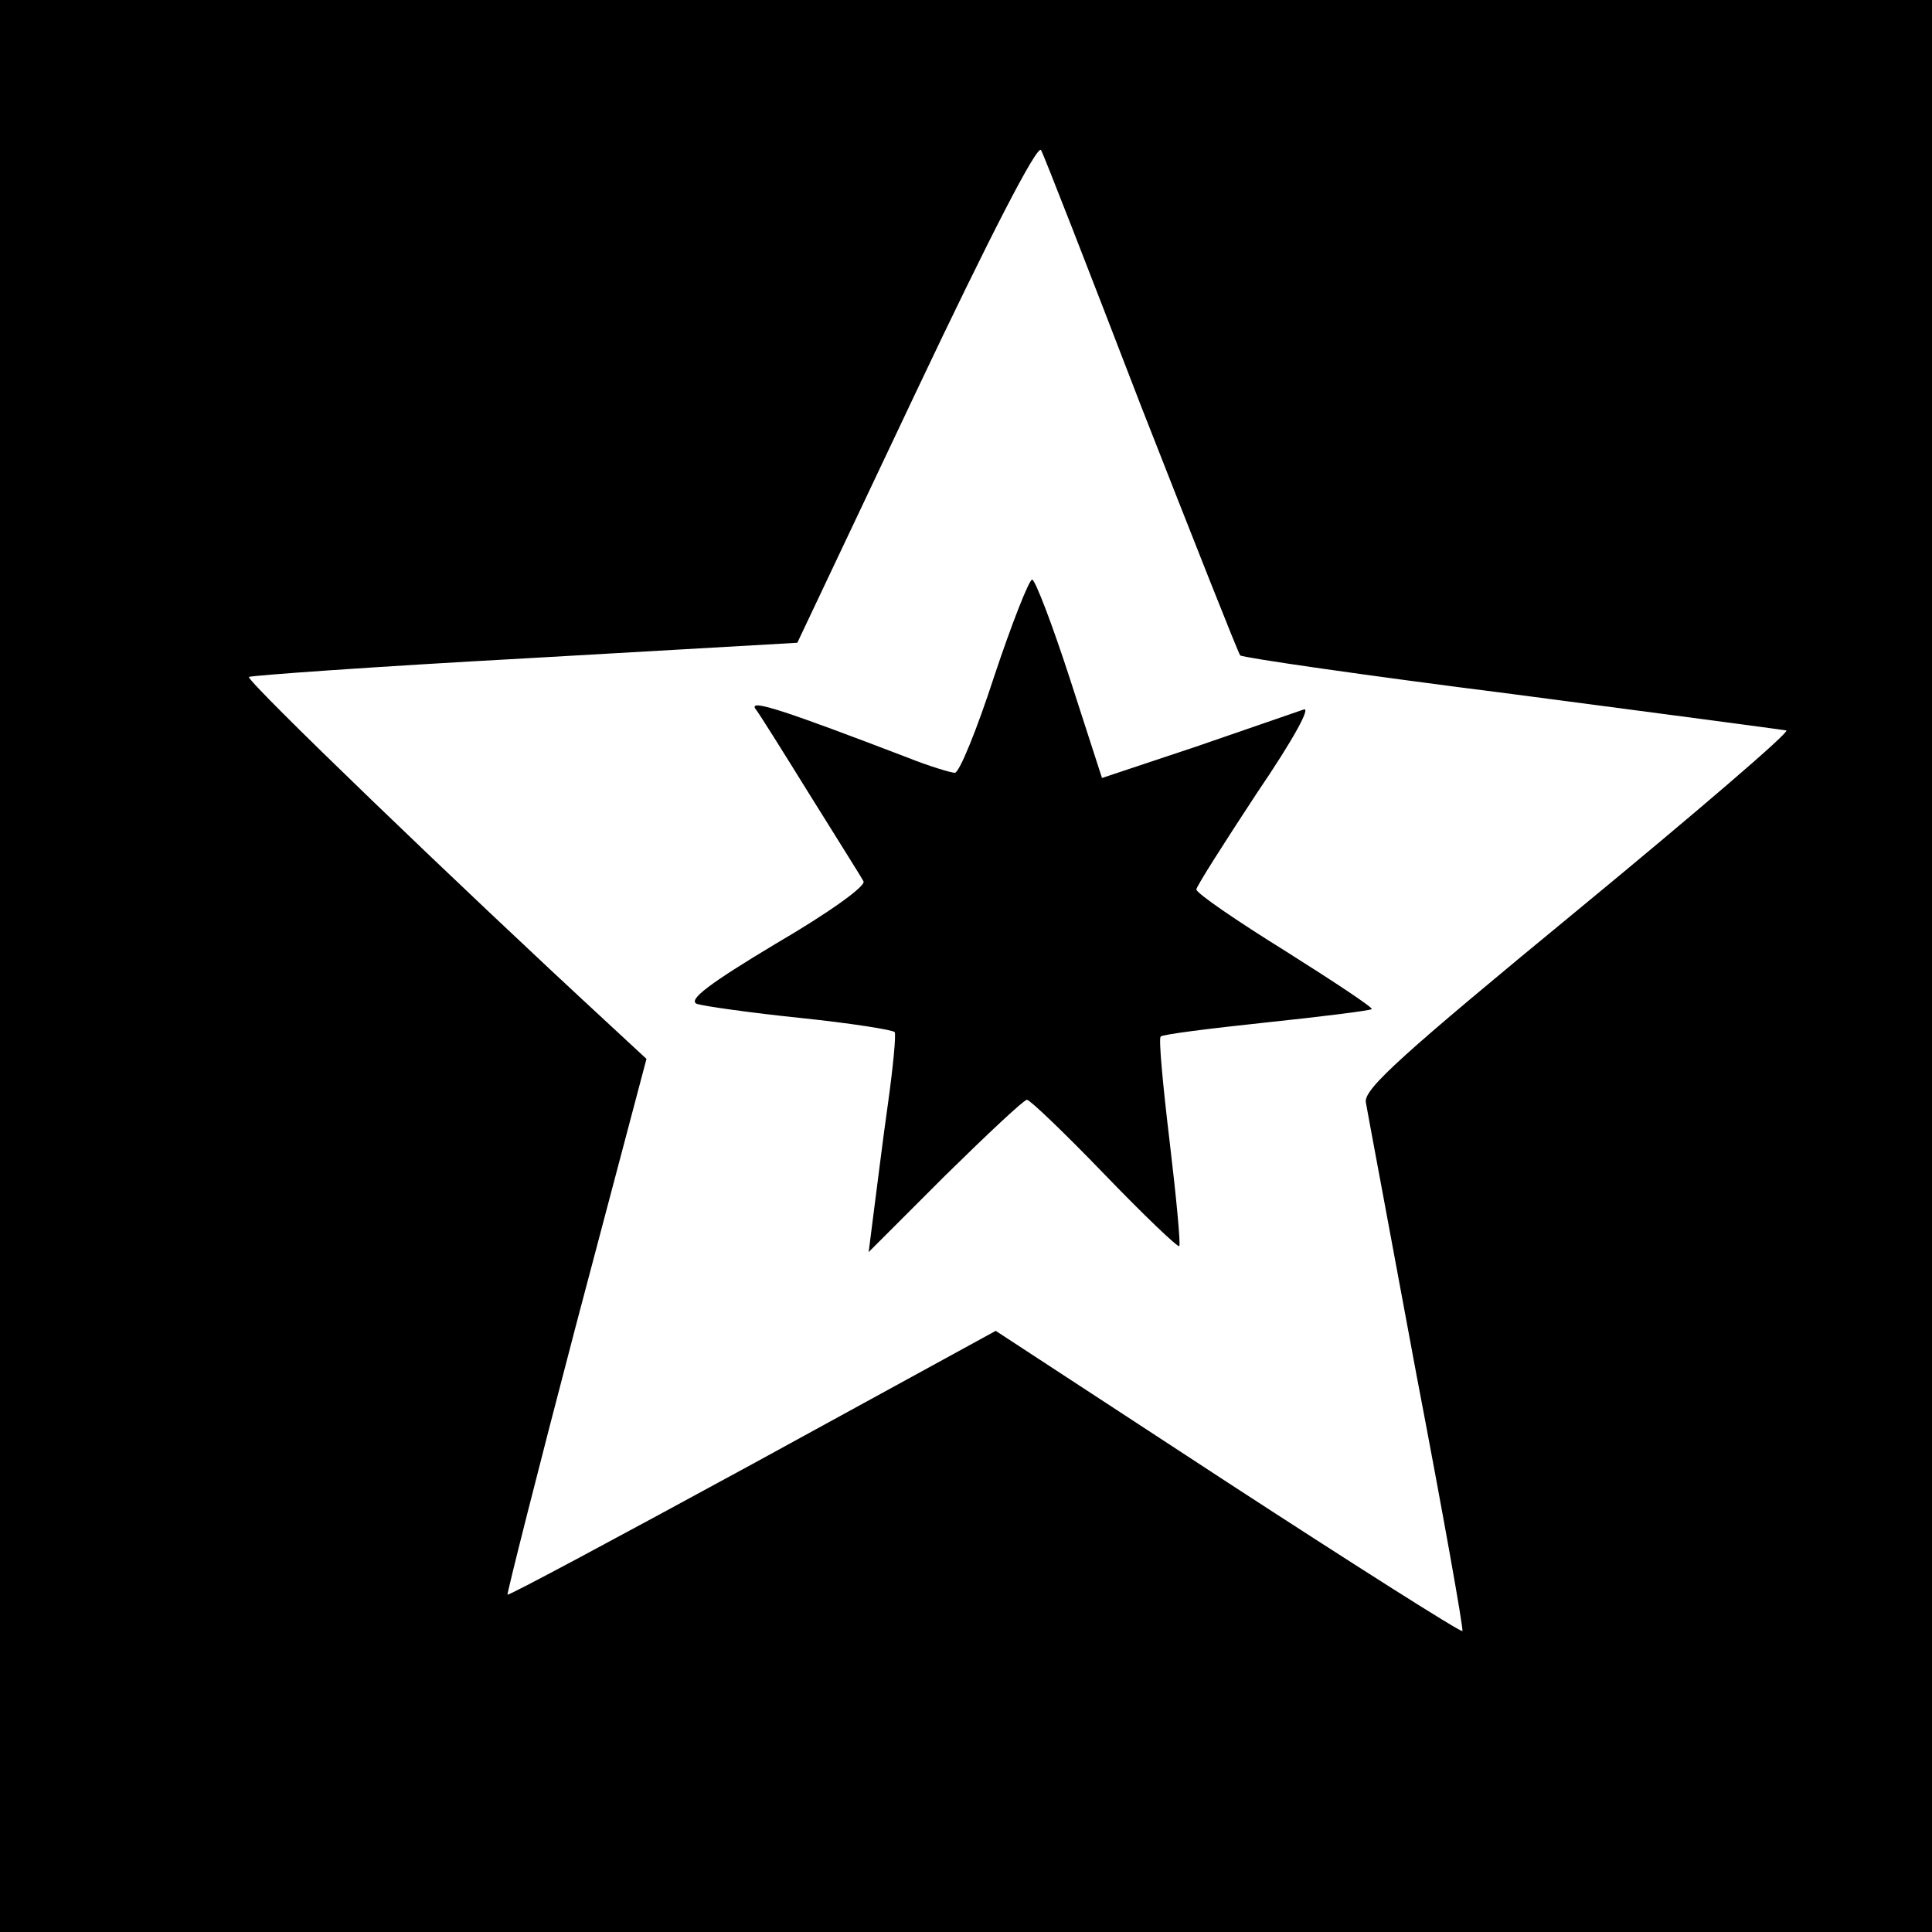 <?xml version="1.0" standalone="no"?>
<!DOCTYPE svg PUBLIC "-//W3C//DTD SVG 20010904//EN"
 "http://www.w3.org/TR/2001/REC-SVG-20010904/DTD/svg10.dtd">
<svg version="1.0" xmlns="http://www.w3.org/2000/svg"
 width="260pt" height="260pt" viewBox="0 0 260 260"
 preserveAspectRatio="xMidYMid meet">
<g transform="translate(0,260) scale(0.1,-0.1)"
fill="#000000" stroke="none">
<path d="M0 1300 l0 -1300 1300 0 1300 0 0 1300 0 1300 -1300 0 -1300 0 0
-1300z m1535 755 c71 -181 131 -333 134 -337 3 -3 168 -27 366 -52 198 -26
364 -48 369 -49 5 -2 -121 -110 -280 -241 -237 -195 -288 -241 -286 -259 2
-12 33 -177 68 -366 36 -188 64 -345 62 -346 -2 -2 -144 88 -316 200 l-312
204 -327 -179 c-180 -98 -329 -178 -330 -176 -1 1 40 164 92 362 l95 359 -54
50 c-195 180 -485 459 -481 464 3 2 170 14 372 25 l366 21 160 338 c99 209
163 333 168 325 4 -7 64 -161 134 -343z"/>
<path d="M1338 1690 c-23 -71 -47 -130 -53 -130 -5 0 -35 9 -65 21 -162 62
-210 78 -204 66 5 -6 38 -59 74 -117 36 -58 69 -110 72 -116 4 -6 -46 -42
-118 -84 -90 -54 -119 -76 -106 -81 9 -3 72 -12 140 -19 67 -7 124 -16 126
-19 2 -3 -2 -46 -9 -96 -7 -49 -15 -115 -19 -145 l-7 -55 103 103 c57 56 106
102 110 102 4 0 51 -45 104 -100 53 -55 99 -99 101 -97 2 2 -4 66 -13 141 -9
75 -15 139 -12 141 2 3 67 11 142 19 76 8 140 16 142 18 2 2 -51 37 -116 78
-66 41 -120 78 -120 83 0 4 37 62 81 129 51 75 74 118 63 113 -11 -4 -76 -26
-145 -50 l-126 -42 -43 133 c-24 74 -47 134 -51 134 -4 0 -27 -58 -51 -130z"/>
</g>
</svg>
